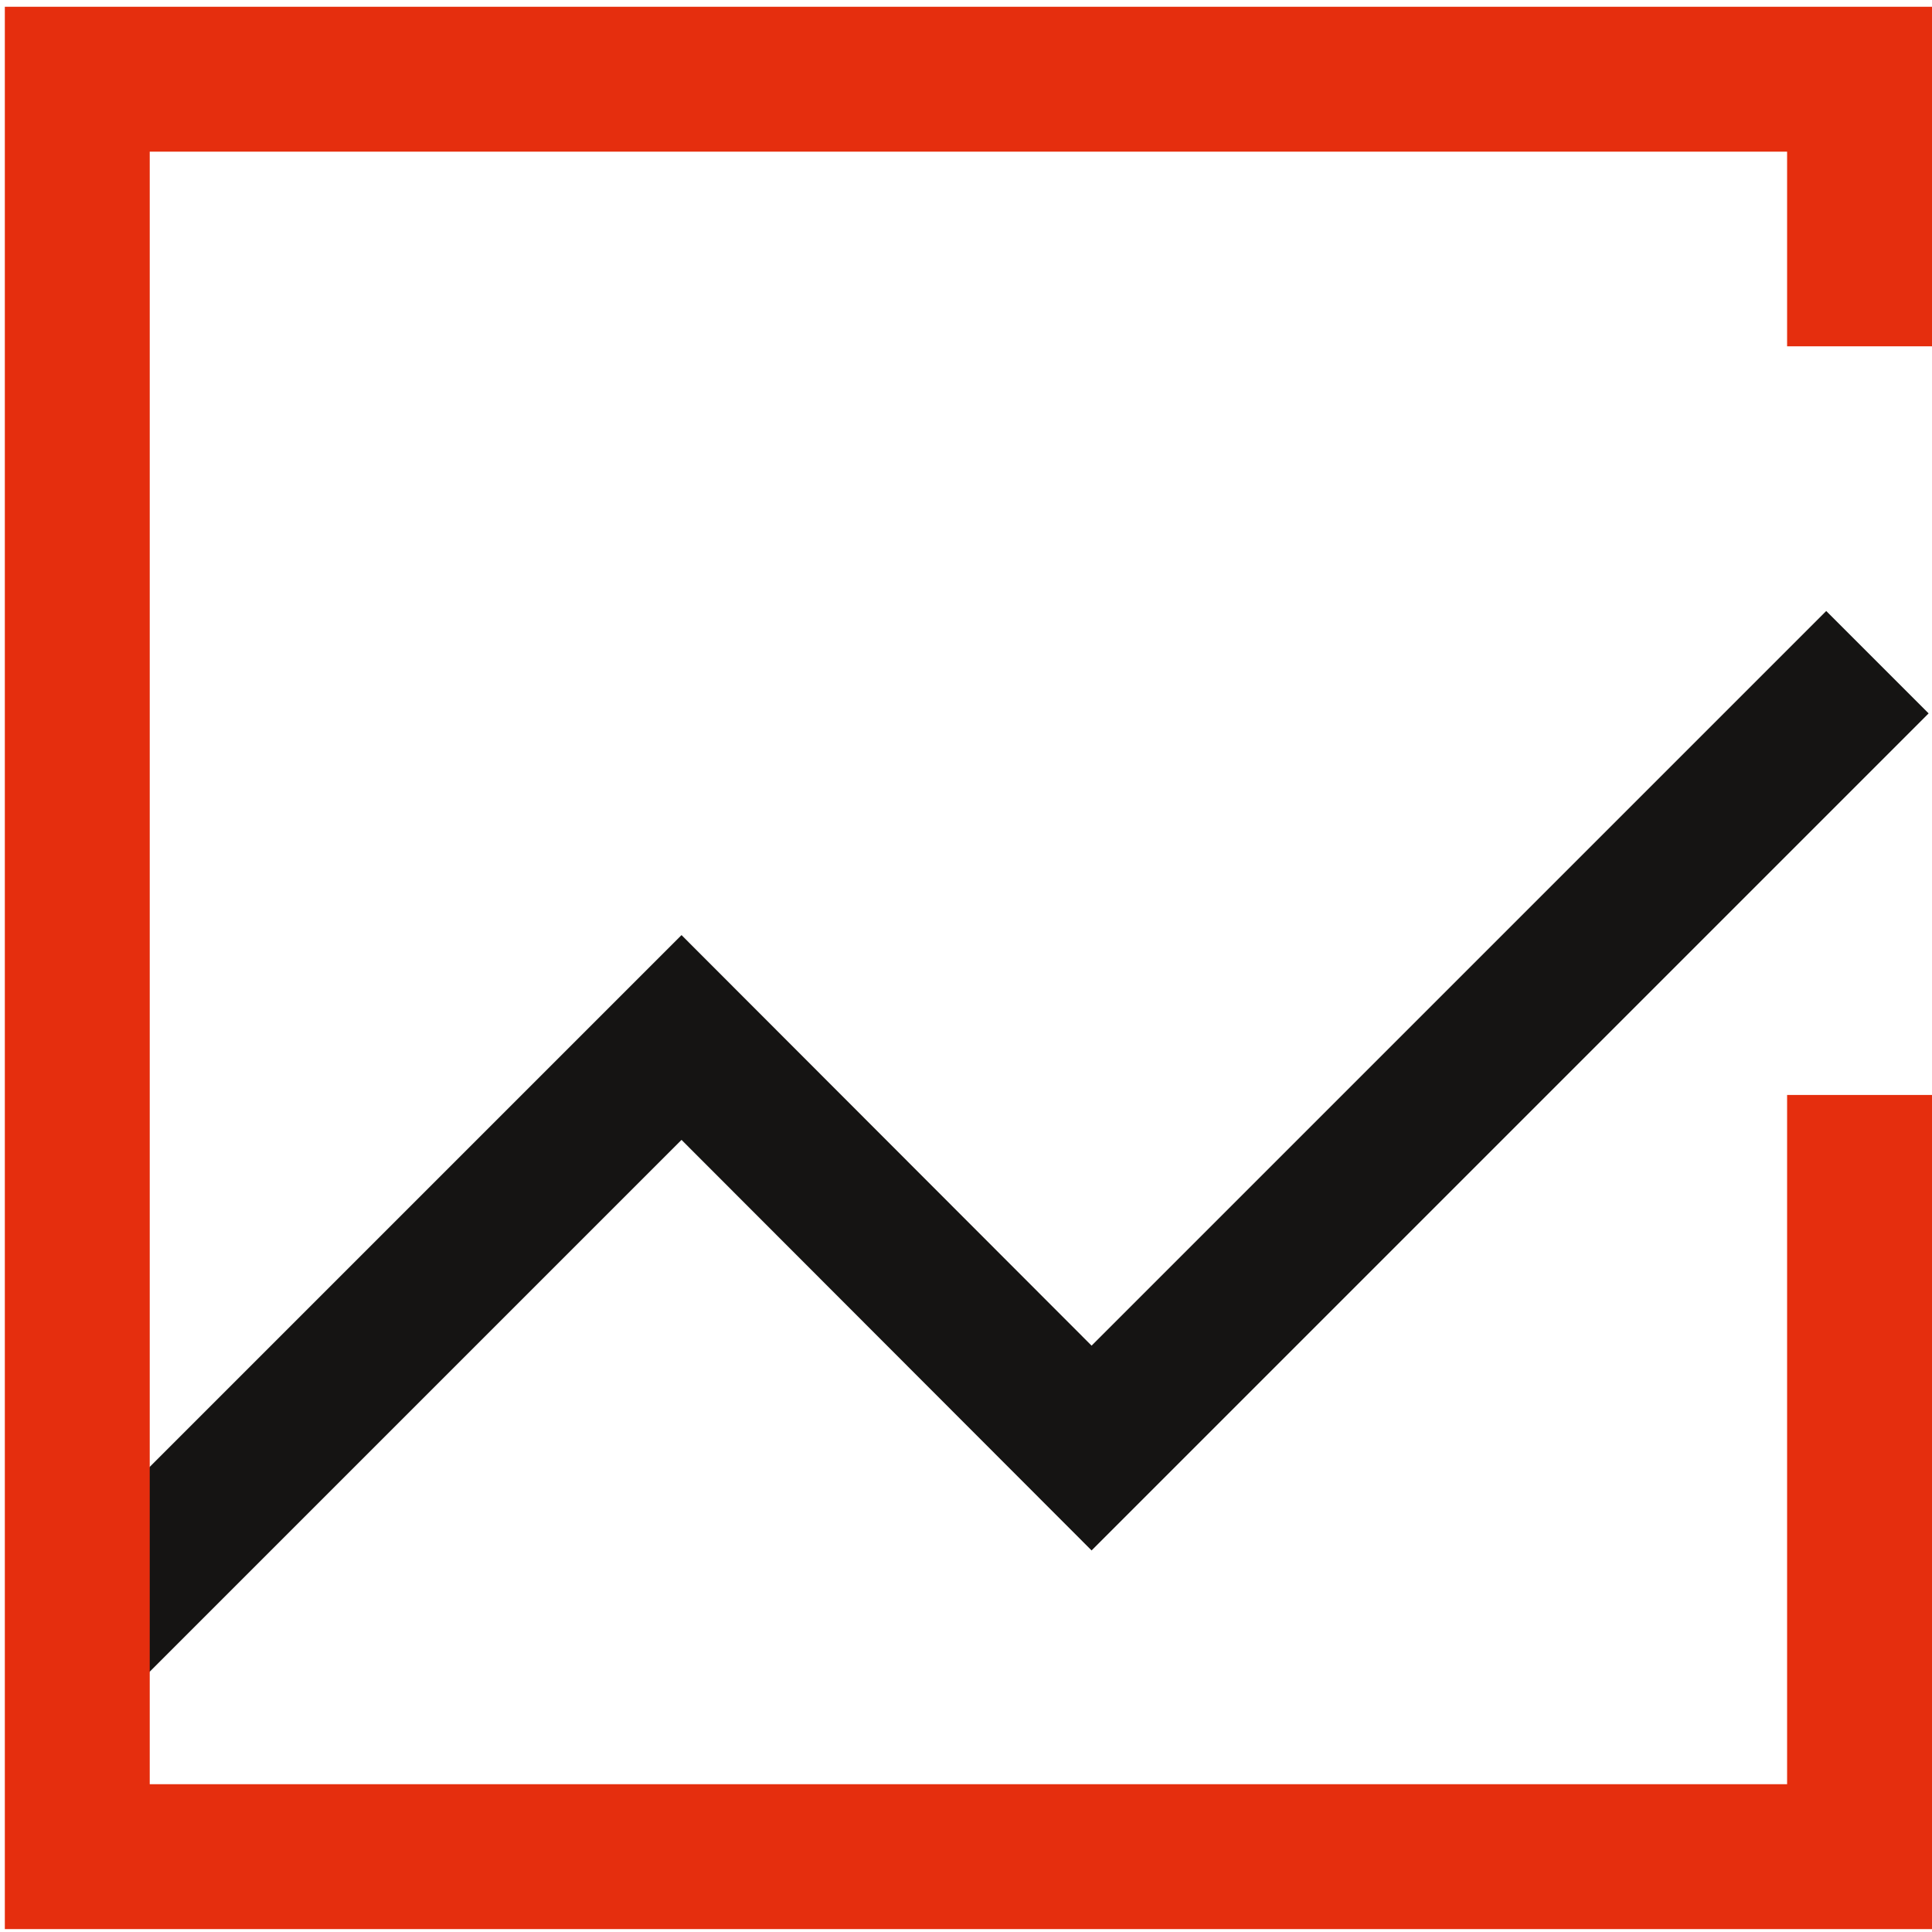 <?xml version="1.0" encoding="utf-8"?>
<!-- Generator: Adobe Illustrator 27.0.1, SVG Export Plug-In . SVG Version: 6.00 Build 0)  -->
<svg version="1.1" id="Ebene_1" xmlns="http://www.w3.org/2000/svg" xmlns:xlink="http://www.w3.org/1999/xlink" x="0px" y="0px"
	 viewBox="0 0 400 400" style="enable-background:new 0 0 400 400;" xml:space="preserve">
<style type="text/css">
	.st0{fill:none;stroke:#151413;stroke-width:28;stroke-miterlimit:10;}
	.st1{fill:#E52E0E;}
	.st2{fill:#151413;}
	.st3{fill:none;stroke:#151413;stroke-width:29;stroke-miterlimit:10;}
	.st4{fill:#151413;stroke:#151413;stroke-width:8;stroke-miterlimit:10;}
</style>
<g>
	<polygon class="st2" points="24.9,352.2 3.7,331 141.1,193.6 226,278.6 378.1,126.5 399.3,147.7 226,321 141.1,236 	"/>
</g>
<g>
	<polygon class="st1" points="400,399.4 1,399.4 1,1.4 400,1.4 400,71.7 370,71.7 370,31.4 31,31.4 31,369.4 370,369.4 370,226.7 
		400,226.7 	"/>
</g>
</svg>
